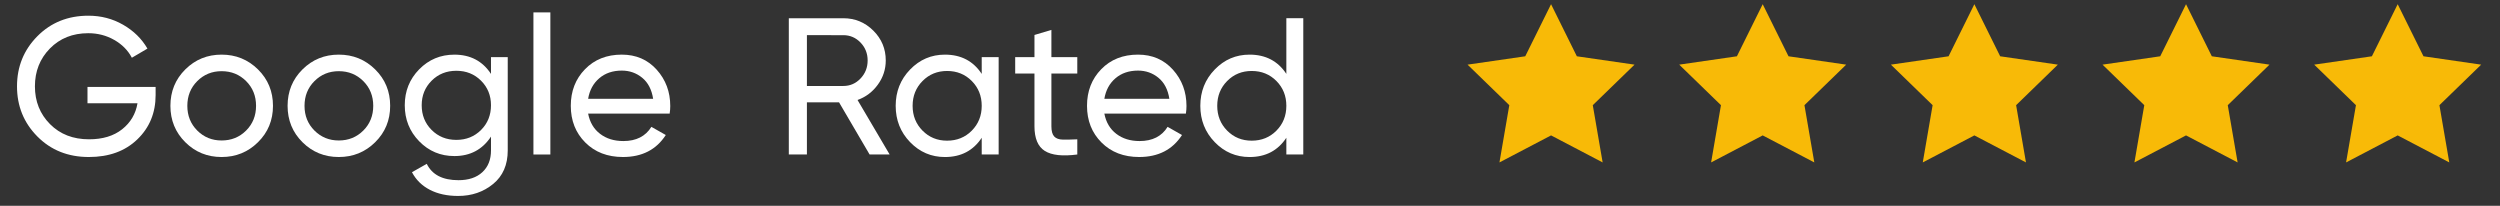 <?xml version="1.0" encoding="utf-8"?>
<!-- Generator: Adobe Illustrator 17.0.0, SVG Export Plug-In . SVG Version: 6.00 Build 0)  -->
<!DOCTYPE svg PUBLIC "-//W3C//DTD SVG 1.1//EN" "http://www.w3.org/Graphics/SVG/1.1/DTD/svg11.dtd">
<svg version="1.1" id="Layer_1" xmlns="http://www.w3.org/2000/svg" xmlns:xlink="http://www.w3.org/1999/xlink" x="0px" y="0px"
	 width="595.281px" height="49px" viewBox="0 0 595.281 49" enable-background="new 0 0 595.281 49" xml:space="preserve">
<rect x="0" y="0" width="595.281" height="49" fill="#333333" stroke="none"/>
<g>
	<g>
		<polygon fill="#F8BA07" points="369.325,1 375.467,13.402 389.203,15.392 379.263,25.043 381.609,38.675 369.325,32.24 
			357.038,38.675 359.385,25.043 349.444,15.392 363.182,13.402 		"/>
	</g>
</g>
<g>
	<g>
		<polygon fill="#F8BA07" points="419.721,1 425.866,13.402 439.601,15.392 429.662,25.043 432.008,38.675 419.721,32.24 
			407.438,38.675 409.782,25.043 399.843,15.392 413.579,13.402 		"/>
	</g>
</g>
<g>
	<g>
		<polygon fill="#F8BA07" points="470.12,1 476.265,13.402 490,15.392 480.063,25.043 482.407,38.675 470.12,32.24 457.835,38.675 
			460.181,25.043 450.243,15.392 463.978,13.402 		"/>
	</g>
</g>
<g>
	<g>
		<polygon fill="#F8BA07" points="520.52,1 526.662,13.402 540.396,15.392 530.458,25.043 532.803,38.675 520.52,32.24 
			508.233,38.675 510.581,25.043 500.638,15.392 514.377,13.402 		"/>
	</g>
</g>
<g>
	<g>
		<polygon fill="#F8BA07" points="570.918,1 577.061,13.402 590.796,15.392 580.857,25.043 583.204,38.675 570.918,32.24 
			558.631,38.675 560.98,25.043 551.039,15.392 564.777,13.402 		"/>
	</g>
</g>
<g>
	<path fill="#FFFFFF" d="M37.053,20.701v1.947c0,4.233-1.452,7.748-4.357,10.544c-2.906,2.8-6.753,4.195-11.541,4.195
		c-4.945,0-9.031-1.63-12.26-4.892C5.666,29.238,4.05,25.261,4.05,20.562c0-4.696,1.616-8.673,4.846-11.935
		c3.228-3.26,7.284-4.889,12.167-4.889c2.996,0,5.747,0.717,8.25,2.154c2.504,1.438,4.434,3.331,5.793,5.678l-3.709,2.178
		c-0.926-1.76-2.324-3.176-4.194-4.241c-1.869-1.066-3.933-1.601-6.188-1.601c-3.707,0-6.751,1.215-9.13,3.639
		c-2.379,2.427-3.569,5.432-3.569,9.015c0,3.586,1.197,6.582,3.593,8.992c2.395,2.411,5.492,3.616,9.292,3.616
		c3.244,0,5.871-0.795,7.879-2.387c2.008-1.592,3.229-3.654,3.66-6.188H20.832v-3.894h16.221V20.701z"/>
	<path fill="#FFFFFF" d="M61.431,33.865c-2.379,2.35-5.268,3.522-8.667,3.522s-6.28-1.174-8.644-3.522
		c-2.364-2.348-3.545-5.238-3.545-8.668c0-3.429,1.183-6.318,3.545-8.666c2.365-2.35,5.245-3.523,8.644-3.523
		s6.288,1.174,8.667,3.523C63.811,18.879,65,21.768,65,25.197S63.813,31.518,61.431,33.865z M52.764,33.449
		c2.317,0,4.265-0.787,5.84-2.363c1.576-1.575,2.365-3.537,2.365-5.887c0-2.348-0.789-4.311-2.365-5.886s-3.523-2.364-5.84-2.364
		c-2.287,0-4.218,0.789-5.794,2.364c-1.576,1.576-2.364,3.539-2.364,5.886c0,2.35,0.789,4.312,2.364,5.887
		C48.546,32.662,50.478,33.449,52.764,33.449z"/>
	<path fill="#FFFFFF" d="M89.334,33.865c-2.379,2.35-5.269,3.522-8.667,3.522c-3.398,0-6.28-1.174-8.644-3.522
		c-2.363-2.348-3.545-5.238-3.545-8.668c0-3.429,1.183-6.318,3.545-8.666c2.365-2.35,5.245-3.523,8.644-3.523
		c3.399,0,6.288,1.174,8.667,3.523c2.379,2.348,3.569,5.237,3.569,8.666C92.903,28.627,91.713,31.518,89.334,33.865z M80.667,33.449
		c2.317,0,4.264-0.787,5.84-2.363c1.576-1.575,2.366-3.537,2.366-5.887c0-2.348-0.79-4.311-2.366-5.886
		c-1.576-1.575-3.522-2.364-5.84-2.364c-2.286,0-4.218,0.789-5.793,2.364c-1.576,1.576-2.364,3.539-2.364,5.886
		c0,2.35,0.788,4.312,2.364,5.887C76.449,32.662,78.381,33.449,80.667,33.449z"/>
	<path fill="#FFFFFF" d="M116.911,13.611h3.987v22.202c0,3.429-1.159,6.095-3.477,7.994c-2.318,1.899-5.098,2.851-8.343,2.851
		c-2.596,0-4.836-0.485-6.721-1.461c-1.885-0.973-3.306-2.371-4.265-4.193l3.524-1.993c1.266,2.596,3.784,3.894,7.555,3.894
		c2.41,0,4.302-0.634,5.677-1.9c1.375-1.266,2.063-2.997,2.063-5.189v-3.291c-2.039,3.09-4.945,4.635-8.713,4.635
		c-3.306,0-6.104-1.175-8.39-3.523c-2.288-2.346-3.43-5.206-3.43-8.573c0-3.368,1.142-6.218,3.43-8.551
		c2.286-2.333,5.082-3.5,8.39-3.5c3.801,0,6.704,1.528,8.713,4.588V13.611L116.911,13.611z M102.774,30.944
		c1.576,1.577,3.539,2.364,5.886,2.364c2.348,0,4.312-0.787,5.887-2.364c1.574-1.575,2.363-3.538,2.363-5.886
		c0-2.316-0.789-4.266-2.363-5.84c-1.576-1.576-3.54-2.363-5.887-2.363s-4.311,0.788-5.886,2.363
		c-1.576,1.576-2.363,3.523-2.363,5.84C100.411,27.408,101.198,29.369,102.774,30.944z"/>
	<path fill="#FFFFFF" d="M127.016,36.787V2.951h4.032v33.836H127.016z"/>
	<path fill="#FFFFFF" d="M140.04,27.052c0.401,2.069,1.351,3.679,2.85,4.819c1.497,1.145,3.344,1.715,5.538,1.715
		c3.06,0,5.284-1.127,6.675-3.383l3.43,1.945c-2.255,3.493-5.654,5.238-10.199,5.238c-3.677,0-6.666-1.15-8.968-3.453
		c-2.304-2.302-3.454-5.216-3.454-8.738c0-3.49,1.128-6.396,3.384-8.712c2.253-2.317,5.175-3.477,8.76-3.477
		c3.399,0,6.172,1.198,8.319,3.593s3.222,5.277,3.222,8.645c0,0.588-0.046,1.188-0.141,1.809L140.04,27.052L140.04,27.052z
		 M148.059,16.809c-2.165,0-3.955,0.611-5.376,1.832c-1.423,1.22-2.304,2.85-2.642,4.891h15.479
		c-0.34-2.195-1.203-3.863-2.595-5.007C151.535,17.382,149.911,16.809,148.059,16.809z"/>
	<path fill="#FFFFFF" d="M207.061,36.787l-7.276-12.422h-7.648v12.422h-4.31V4.342h12.978c2.781,0,5.161,0.982,7.138,2.943
		c1.978,1.963,2.967,4.334,2.967,7.114c0,2.101-0.626,4.017-1.878,5.747s-2.867,2.952-4.843,3.662l7.647,12.979
		C211.836,36.787,207.061,36.787,207.061,36.787z M192.136,8.373v12.098h8.667c1.606,0,2.974-0.594,4.103-1.785
		c1.127-1.189,1.69-2.618,1.69-4.287s-0.563-3.09-1.69-4.264c-1.129-1.174-2.497-1.762-4.103-1.762H192.136z"/>
	<path fill="#FFFFFF" d="M233.759,13.611h4.032v23.176h-4.032v-3.984c-2.01,3.059-4.929,4.587-8.761,4.587
		c-3.245,0-6.009-1.183-8.295-3.546c-2.288-2.363-3.43-5.244-3.43-8.645c0-3.397,1.142-6.281,3.43-8.644
		c2.286-2.364,5.052-3.547,8.295-3.547c3.833,0,6.752,1.528,8.761,4.588V13.611z M225.509,33.496c2.348,0,4.311-0.795,5.886-2.388
		c1.576-1.592,2.364-3.561,2.364-5.911c0-2.349-0.788-4.318-2.364-5.91s-3.539-2.388-5.886-2.388c-2.316,0-4.265,0.796-5.84,2.388
		c-1.576,1.592-2.364,3.563-2.364,5.91c0,2.35,0.788,4.319,2.364,5.911C221.244,32.701,223.191,33.496,225.509,33.496z"/>
	<path fill="#FFFFFF" d="M256.516,17.504h-6.165v12.563c0,1.143,0.225,1.954,0.673,2.432c0.448,0.481,1.136,0.729,2.063,0.742
		c0.928,0.016,2.071-0.007,3.43-0.07v3.615c-3.521,0.463-6.103,0.178-7.741-0.855c-1.638-1.034-2.457-2.99-2.457-5.865V17.504
		h-4.589V13.61h4.589V8.326l4.032-1.205v6.489h6.165V17.504z"/>
	<path fill="#FFFFFF" d="M262.959,27.052c0.4,2.069,1.352,3.679,2.85,4.819c1.498,1.145,3.344,1.715,5.538,1.715
		c3.06,0,5.284-1.127,6.674-3.383l3.43,1.945c-2.255,3.493-5.654,5.238-10.198,5.238c-3.677,0-6.666-1.15-8.968-3.453
		c-2.303-2.302-3.454-5.216-3.454-8.738c0-3.49,1.128-6.396,3.384-8.712c2.254-2.317,5.176-3.477,8.76-3.477
		c3.4,0,6.172,1.198,8.32,3.593c2.147,2.395,3.222,5.277,3.222,8.645c0,0.588-0.047,1.188-0.141,1.809L262.959,27.052
		L262.959,27.052z M270.979,16.809c-2.165,0-3.956,0.611-5.376,1.832c-1.424,1.22-2.304,2.85-2.643,4.891h15.48
		c-0.34-2.195-1.205-3.863-2.596-5.007C274.453,17.382,272.831,16.809,270.979,16.809z"/>
	<path fill="#FFFFFF" d="M306.295,4.34h4.032v32.443h-4.032v-3.981c-2.012,3.059-4.929,4.587-8.759,4.587
		c-3.246,0-6.01-1.184-8.296-3.546c-2.289-2.363-3.43-5.244-3.43-8.644c0-3.398,1.142-6.283,3.43-8.645
		c2.287-2.364,5.051-3.547,8.296-3.547c3.832,0,6.75,1.529,8.759,4.588V4.34z M298.045,33.496c2.35,0,4.311-0.795,5.887-2.388
		c1.575-1.592,2.363-3.561,2.363-5.911c0-2.349-0.788-4.318-2.363-5.91c-1.576-1.592-3.539-2.388-5.887-2.388
		c-2.318,0-4.265,0.796-5.84,2.388c-1.577,1.592-2.365,3.563-2.365,5.91c0,2.35,0.788,4.319,2.365,5.911
		C293.78,32.701,295.728,33.496,298.045,33.496z"/>
</g>
</svg>
